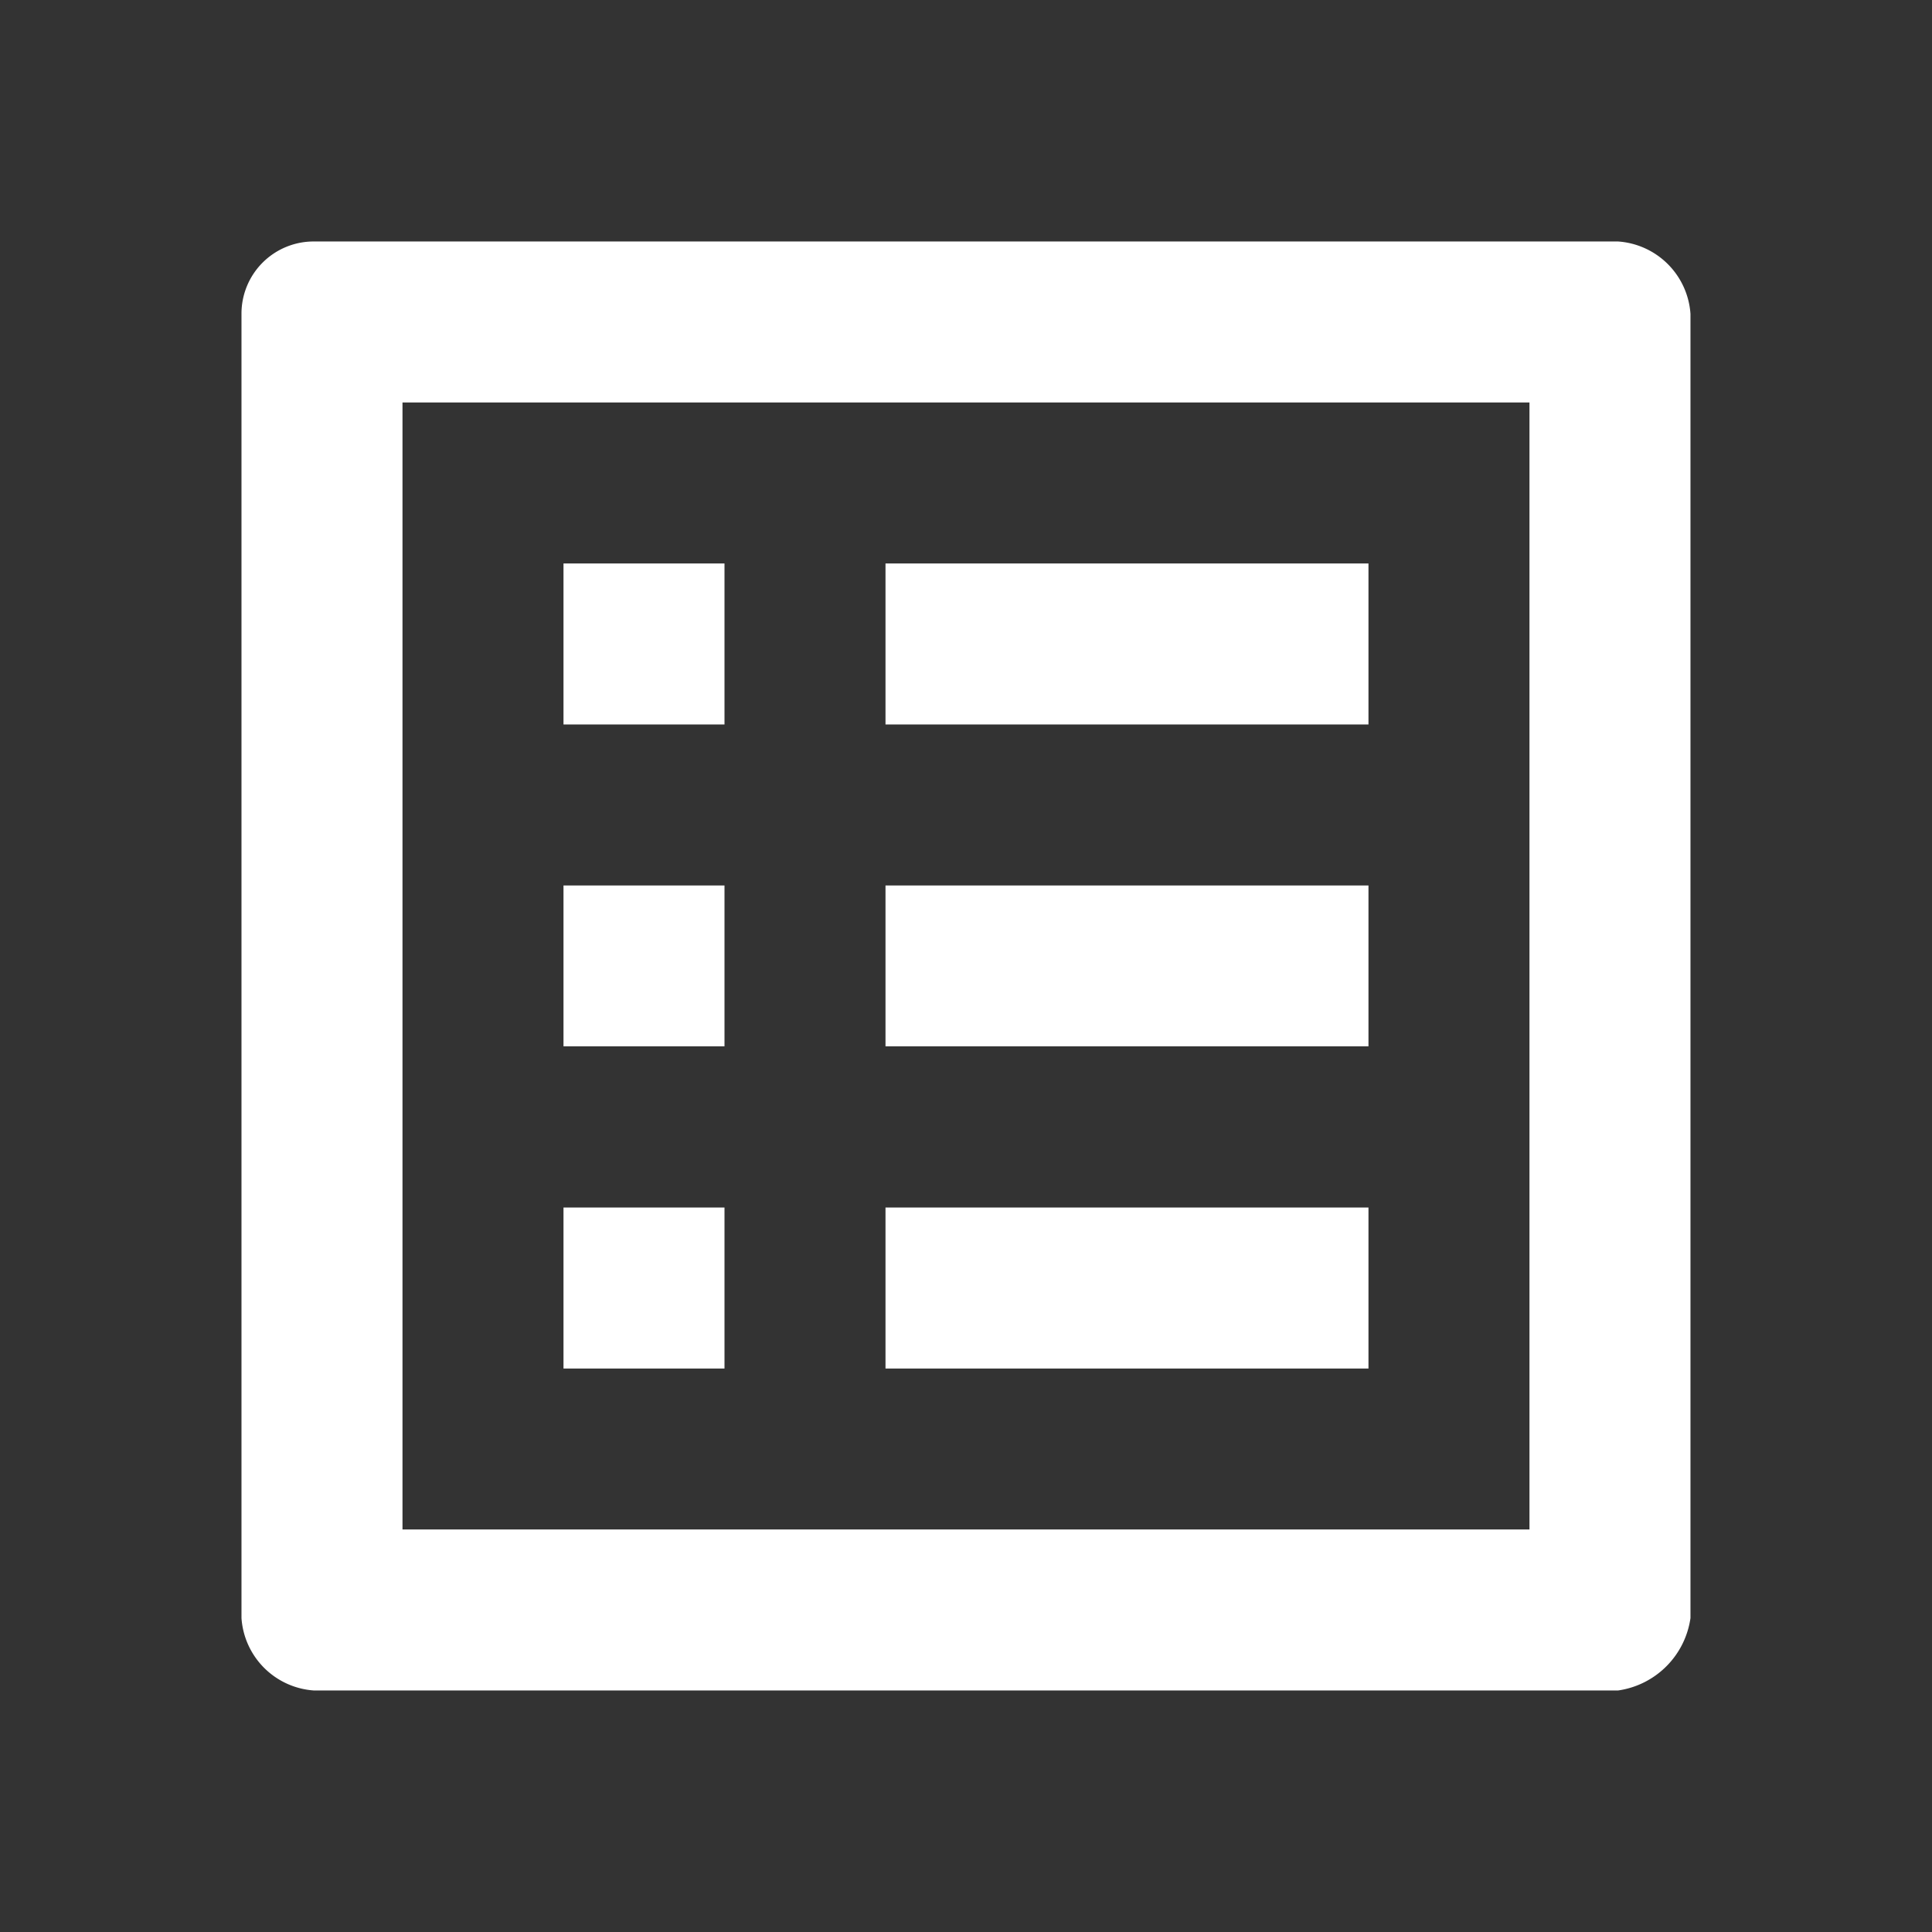 <?xml version="1.0" encoding="UTF-8"?> <svg xmlns="http://www.w3.org/2000/svg" id="archivierung-uebersicht-dokumente-scannen-icon" width="52.091" height="52.091" viewBox="0 0 52.091 52.091"><rect x="0" y="0" width="52.091" height="52.091" fill="#333333" stroke="none"/><path id="Pfad_306" data-name="Pfad 306" d="M0,0H52.091V52.091H0Z" fill="none"></path><path id="Pfad_307" data-name="Pfad 307" d="M20.364,11.682H33.386v4.341H20.364Zm0,8.682H33.386V24.7H20.364Zm0,8.682H33.386v4.341H20.364ZM11.682,11.682h4.341v4.341H11.682Zm0,8.682h4.341V24.7H11.682Zm0,8.682h4.341v4.341H11.682ZM40.115,3H4.953A1.945,1.945,0,0,0,3,4.953V40.115a2.1,2.1,0,0,0,1.953,1.953H40.115a2.3,2.3,0,0,0,1.953-1.953V4.953A2.1,2.1,0,0,0,40.115,3ZM37.727,37.727H7.341V7.341H37.727Z" transform="translate(3.511 3.511)" fill="#fff"></path></svg> 